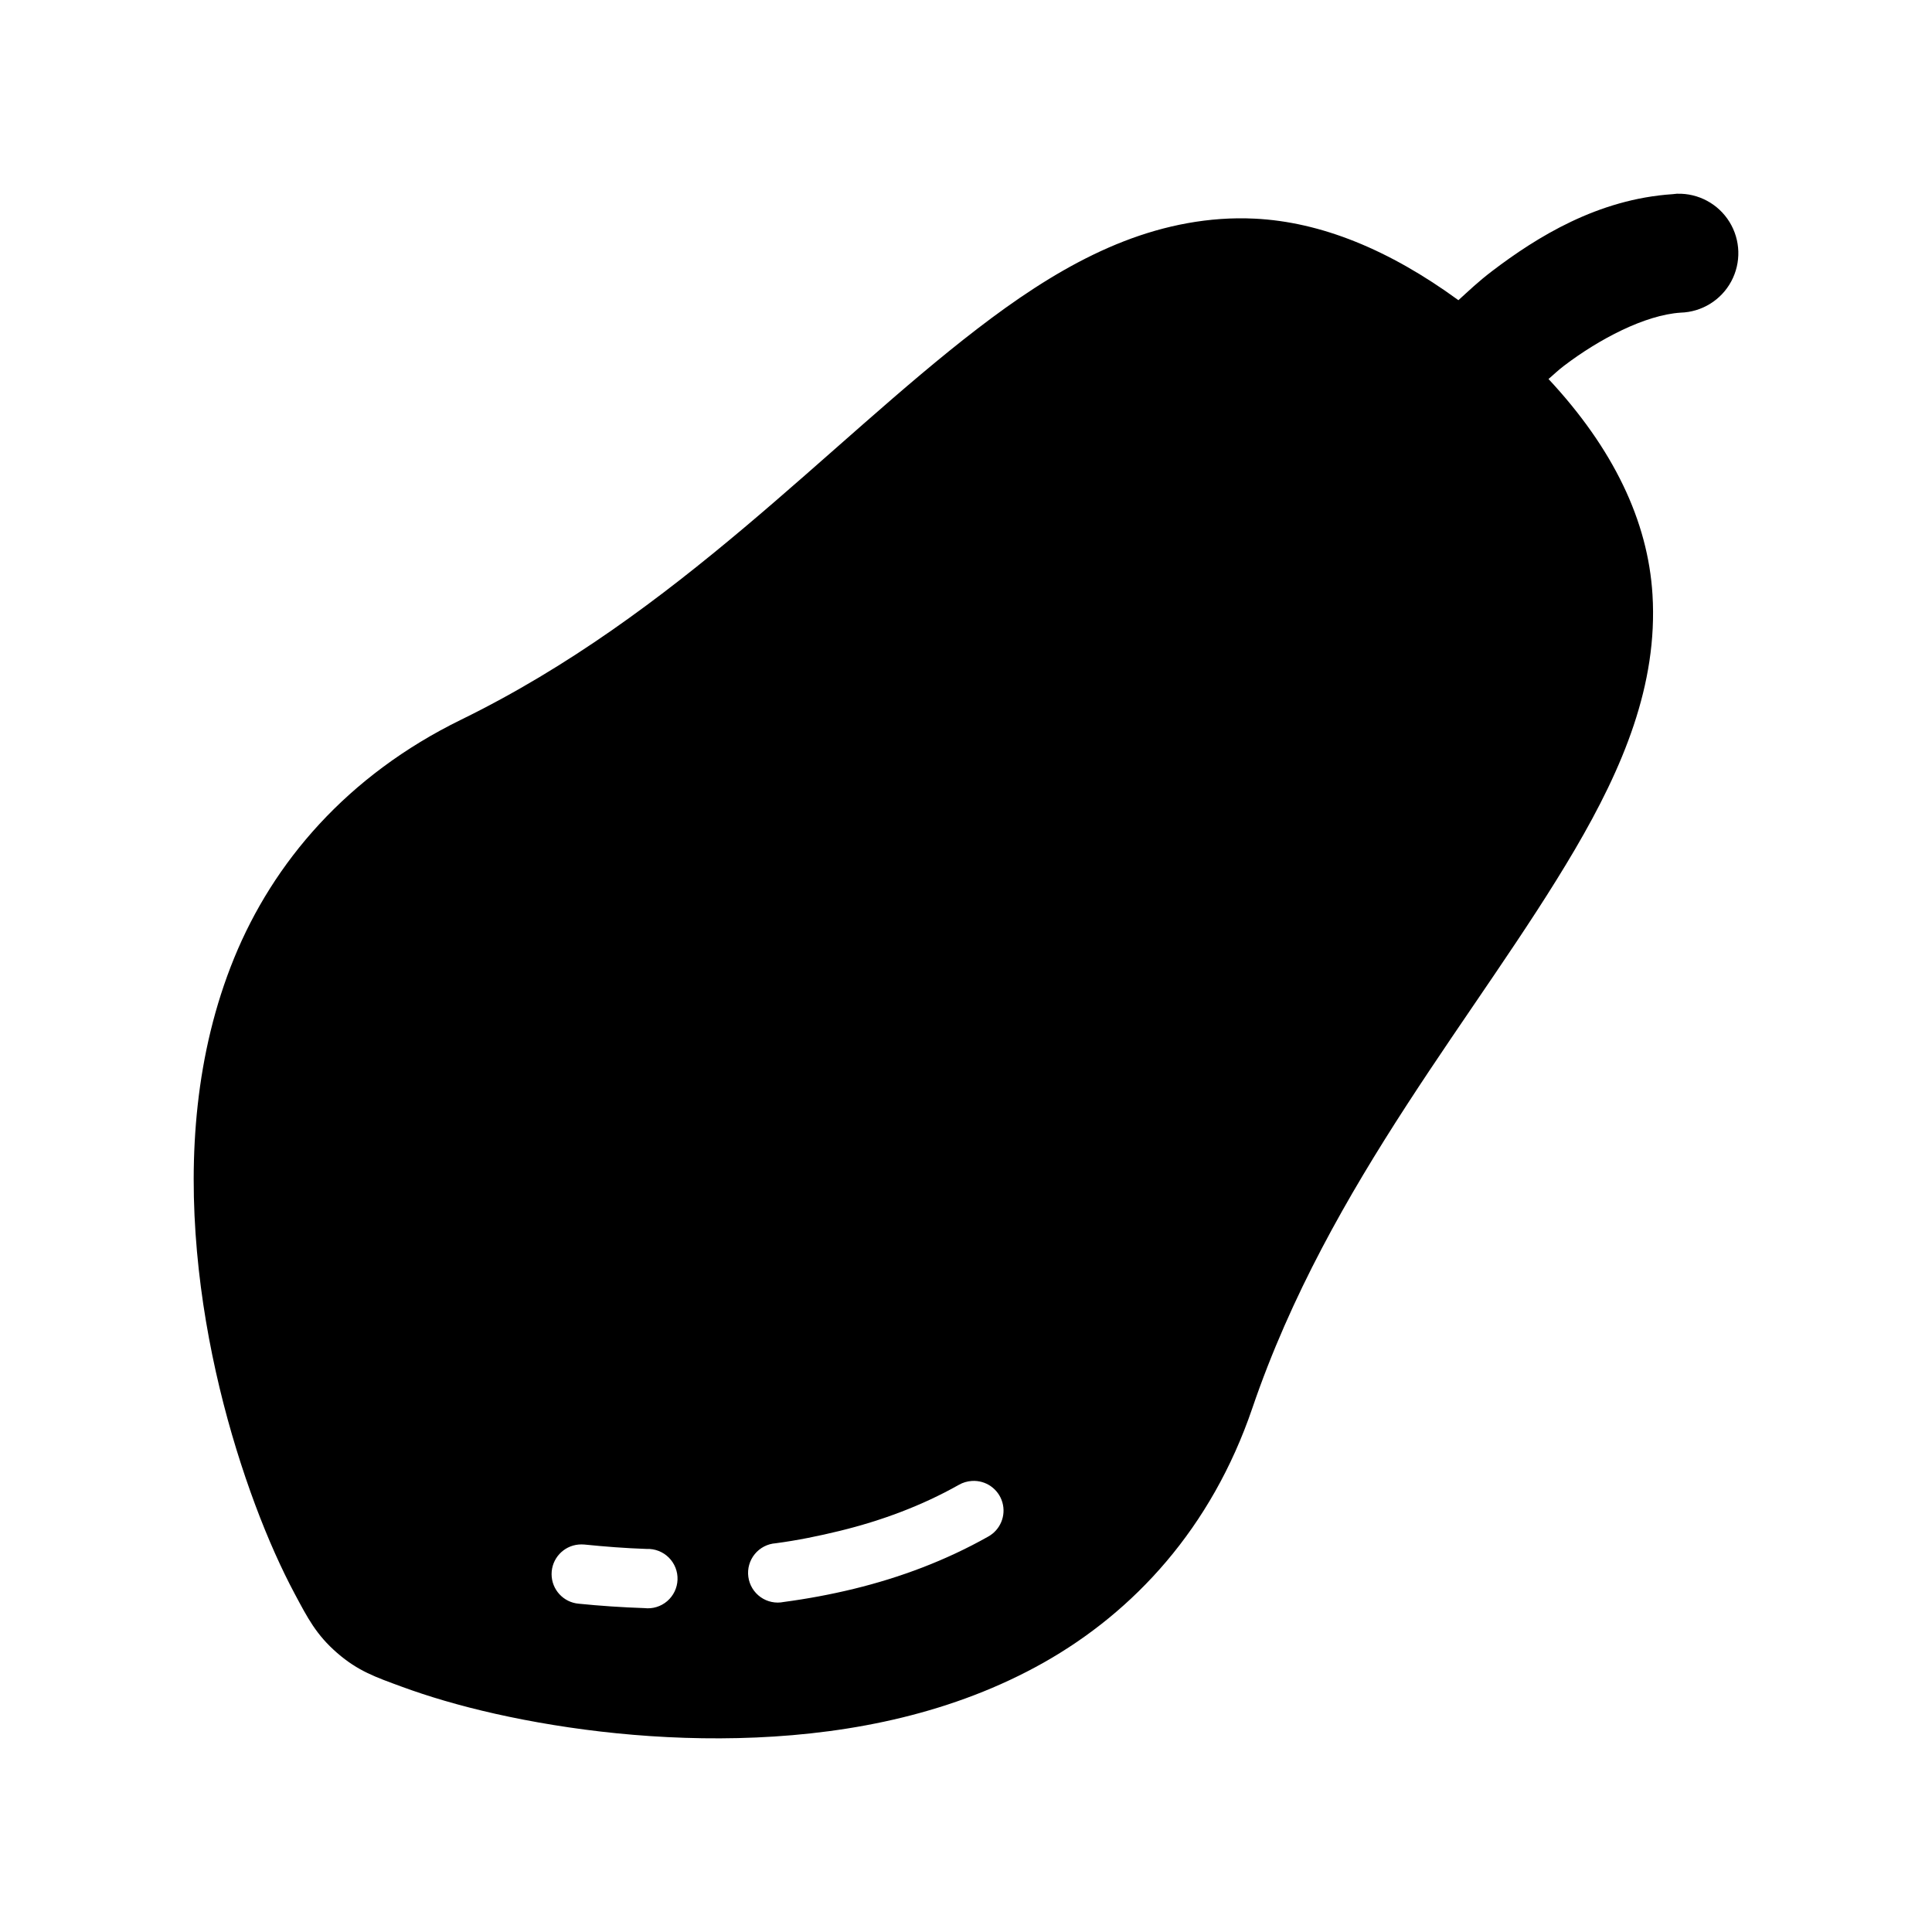 <?xml version="1.0" encoding="UTF-8"?>
<!-- Uploaded to: ICON Repo, www.iconrepo.com, Generator: ICON Repo Mixer Tools -->
<svg fill="#000000" width="800px" height="800px" version="1.1" viewBox="144 144 512 512" xmlns="http://www.w3.org/2000/svg">
 <path d="m588.47 195.33c-0.391 0.027-0.781 0.066-1.168 0.125-19.871 1.301-36.027 11.375-47.836 20.352-3.723 2.828-6.164 5.207-8.973 7.746-18.359-13.395-36.43-20.75-53.98-21.609-3.023-0.148-6.008-0.117-9.004 0.094-23.941 1.695-44.555 13.773-64.457 29.055-39.801 30.559-79.512 75.586-136.81 103.61-30.316 14.828-49.848 37.879-60.188 63.18-10.336 25.301-12.117 52.484-9.859 77.754 2.258 25.27 8.562 48.695 15.422 67.113 3.43 9.211 7.047 17.191 10.477 23.613 3.43 6.418 5.688 10.848 11.246 15.68 5.559 4.832 10.262 6.426 17.113 8.945 6.852 2.523 15.215 5.035 24.855 7.195 19.285 4.316 43.562 7.371 69.066 6.273 25.504-1.102 52.344-6.391 76.227-19.859 23.875-13.477 44.418-35.57 55.27-67.398 20.441-59.973 60.184-104.91 85.504-148.09 12.656-21.59 22.016-43.625 20.551-67.512-1.195-19.555-10.359-38.703-27.559-57.156 1.48-1.246 2.414-2.215 4.148-3.535 9.246-7.027 21.383-13.43 30.879-14.051 5.621-0.168 10.73-3.32 13.398-8.277 2.668-4.957 2.492-10.961-0.461-15.754-2.953-4.789-8.238-7.641-13.859-7.481zm-186.92 341.14c3.684-0.25 7.047 2.102 8.082 5.648s-0.539 7.336-3.781 9.109c-11.211 6.324-23.273 10.836-35.578 13.836-6.152 1.5-12.336 2.644-18.559 3.473-2.133 0.445-4.359-0.02-6.141-1.277-1.781-1.262-2.961-3.203-3.254-5.363-0.297-2.164 0.32-4.352 1.699-6.043 1.379-1.688 3.398-2.731 5.578-2.875 5.715-0.762 11.305-1.902 16.867-3.258 11.125-2.711 21.863-6.703 31.613-12.207v0.004c1.059-0.617 2.25-0.973 3.473-1.047zm-103.48 16.816c0.266-0.004 0.531 0.008 0.797 0.031 5.332 0.543 10.898 0.98 16.5 1.168 2.191-0.09 4.32 0.742 5.875 2.289 1.555 1.547 2.391 3.676 2.309 5.867-0.082 2.191-1.074 4.25-2.738 5.68-1.664 1.43-3.852 2.098-6.027 1.844-5.973-0.203-11.758-0.594-17.422-1.168-4.066-0.352-7.188-3.758-7.188-7.84 0-4.082 3.121-7.488 7.188-7.84 0.234-0.02 0.469-0.031 0.707-0.031z"/>
</svg>